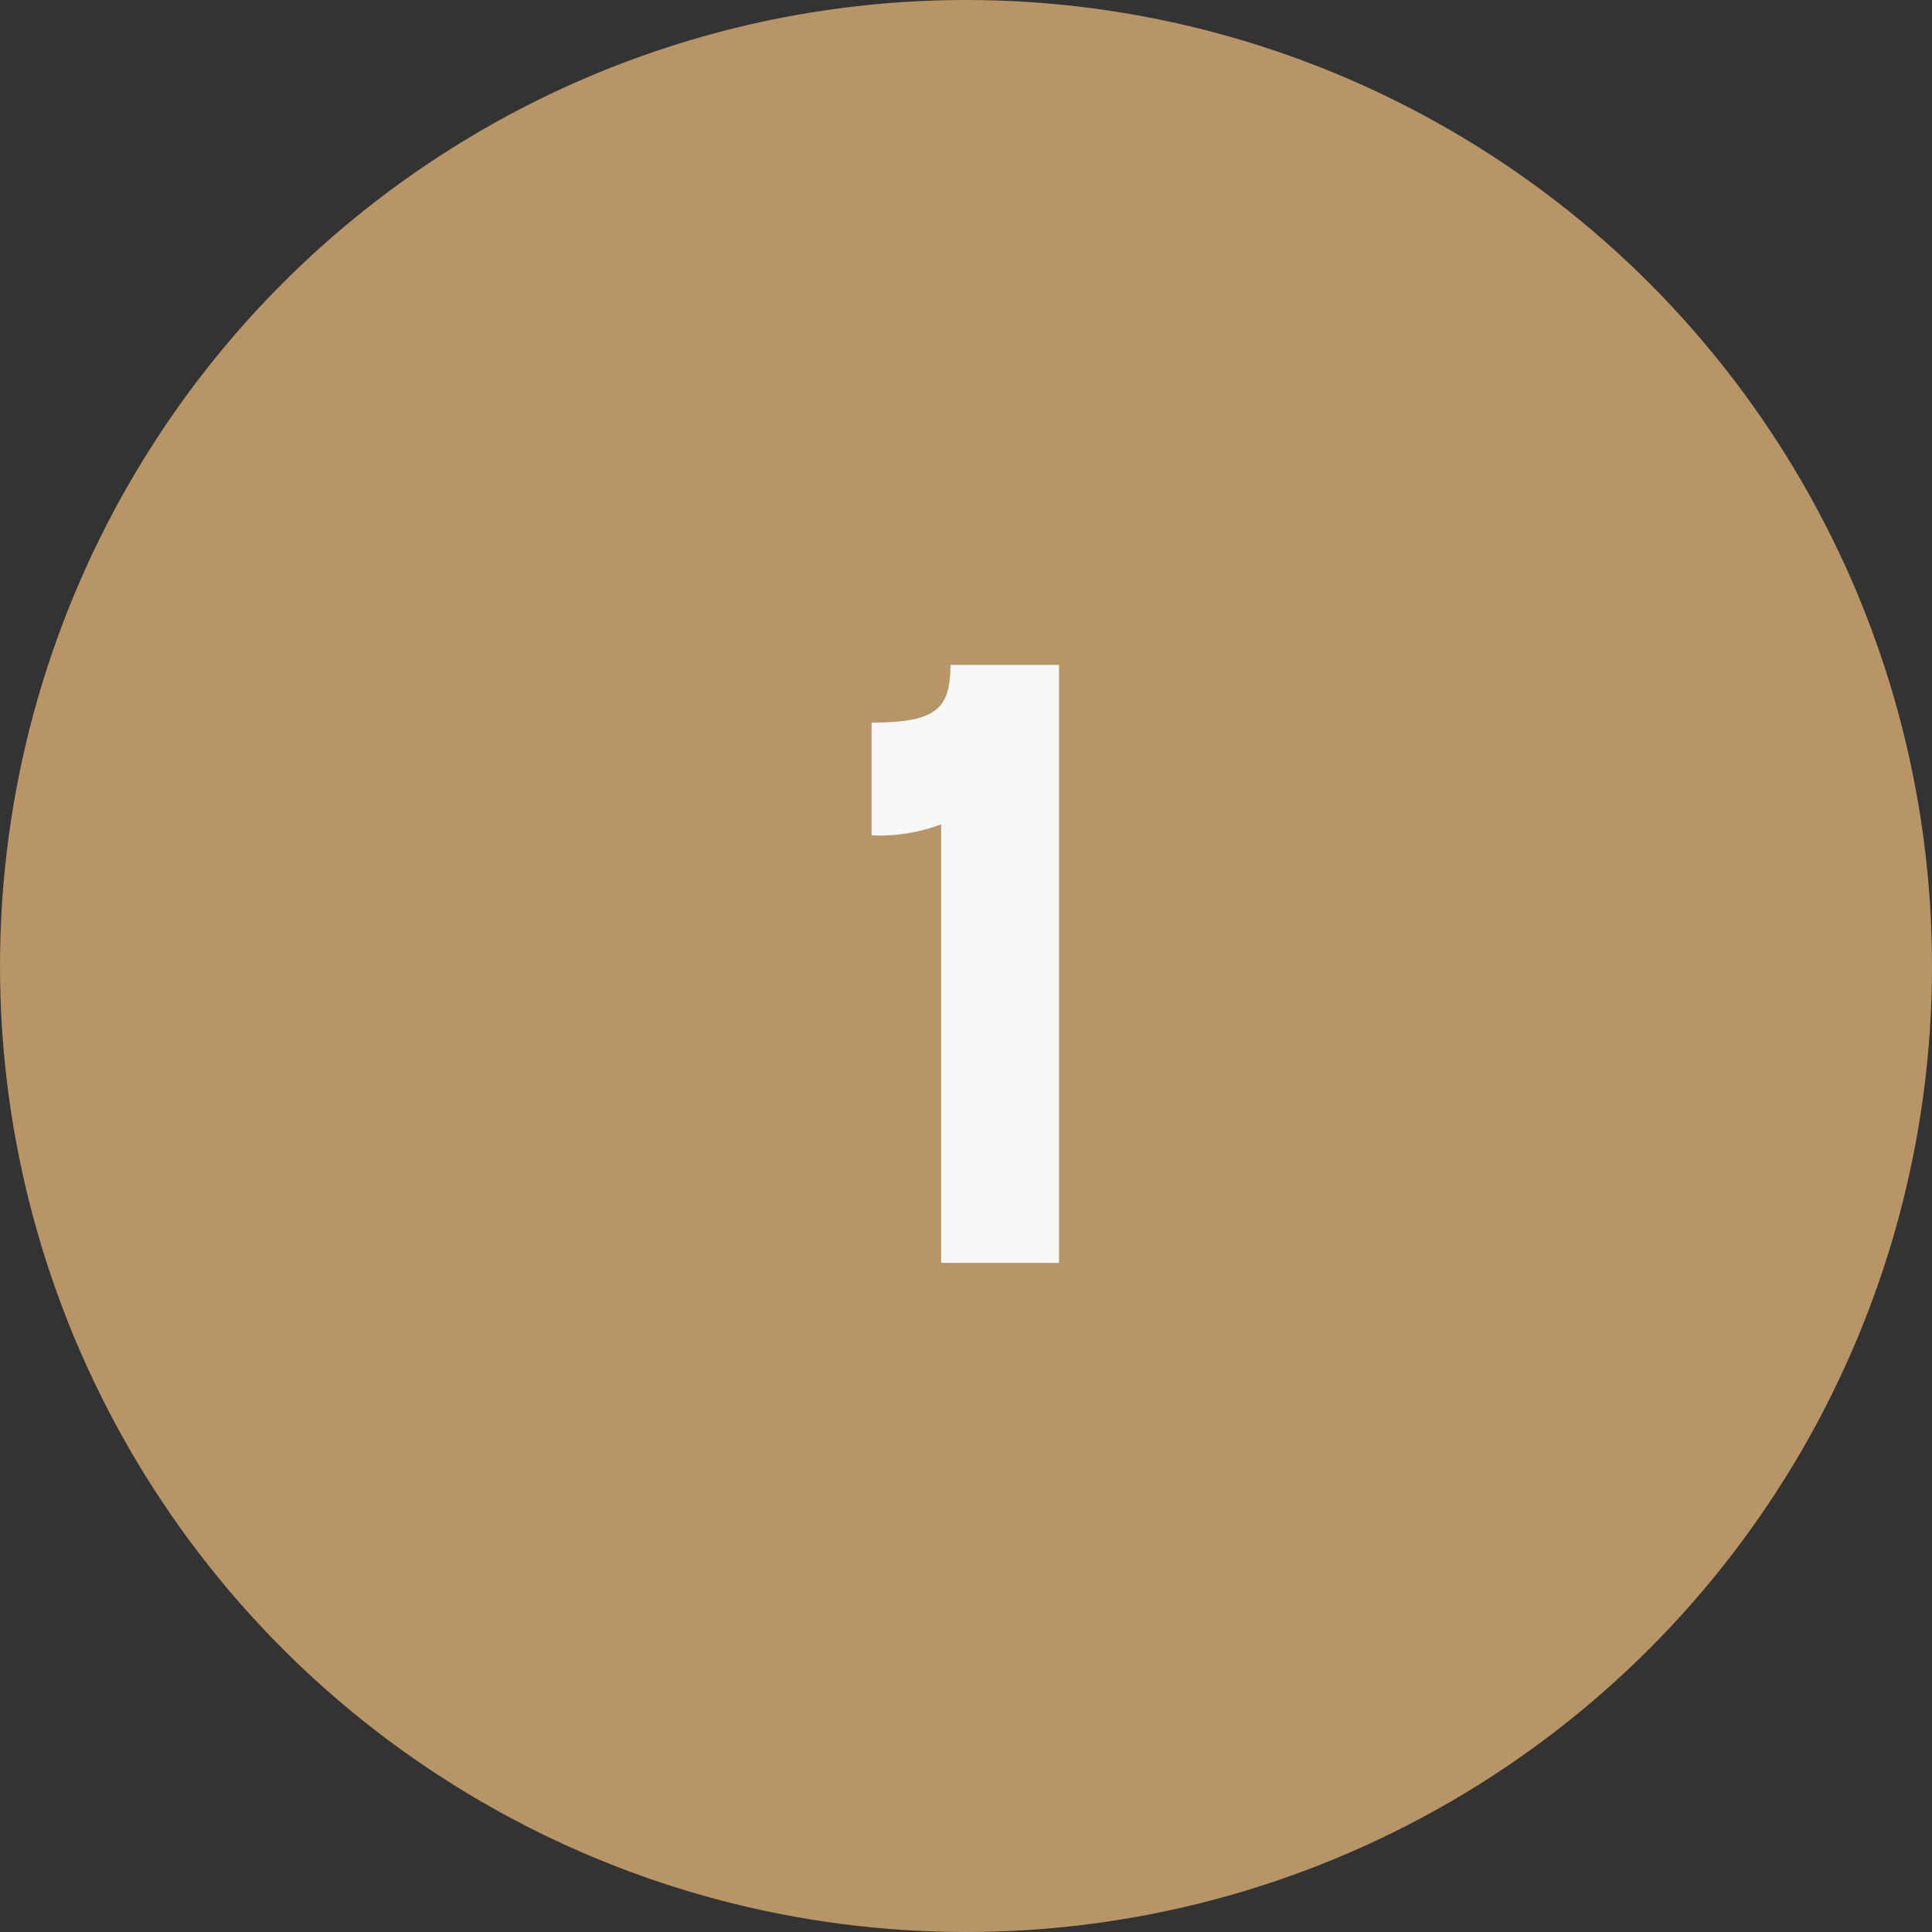<svg xmlns="http://www.w3.org/2000/svg" width="102.5" height="102.5" viewBox="0 0 102.5 102.5">
  <rect x="0" y="0" width="102.5" height="102.5" fill="#333333" stroke="none"/>
  <g id="Gruppe_1084" data-name="Gruppe 1084" transform="translate(-624 -3243)">
    <circle id="Ellipse_16" data-name="Ellipse 16" cx="51.25" cy="51.25" r="51.25" transform="translate(624 3243)" fill="#b89567"/>
    <path id="Pfad_901" data-name="Pfad 901" d="M-2.07-23.265V0H4.185V-31.725h-5.76c0,2.385-.81,3.06-4.185,3.06v5.985A9.354,9.354,0,0,0-2.07-23.265Z" transform="translate(676 3310)" fill="#f8f8f8"/>
  </g>
</svg>
